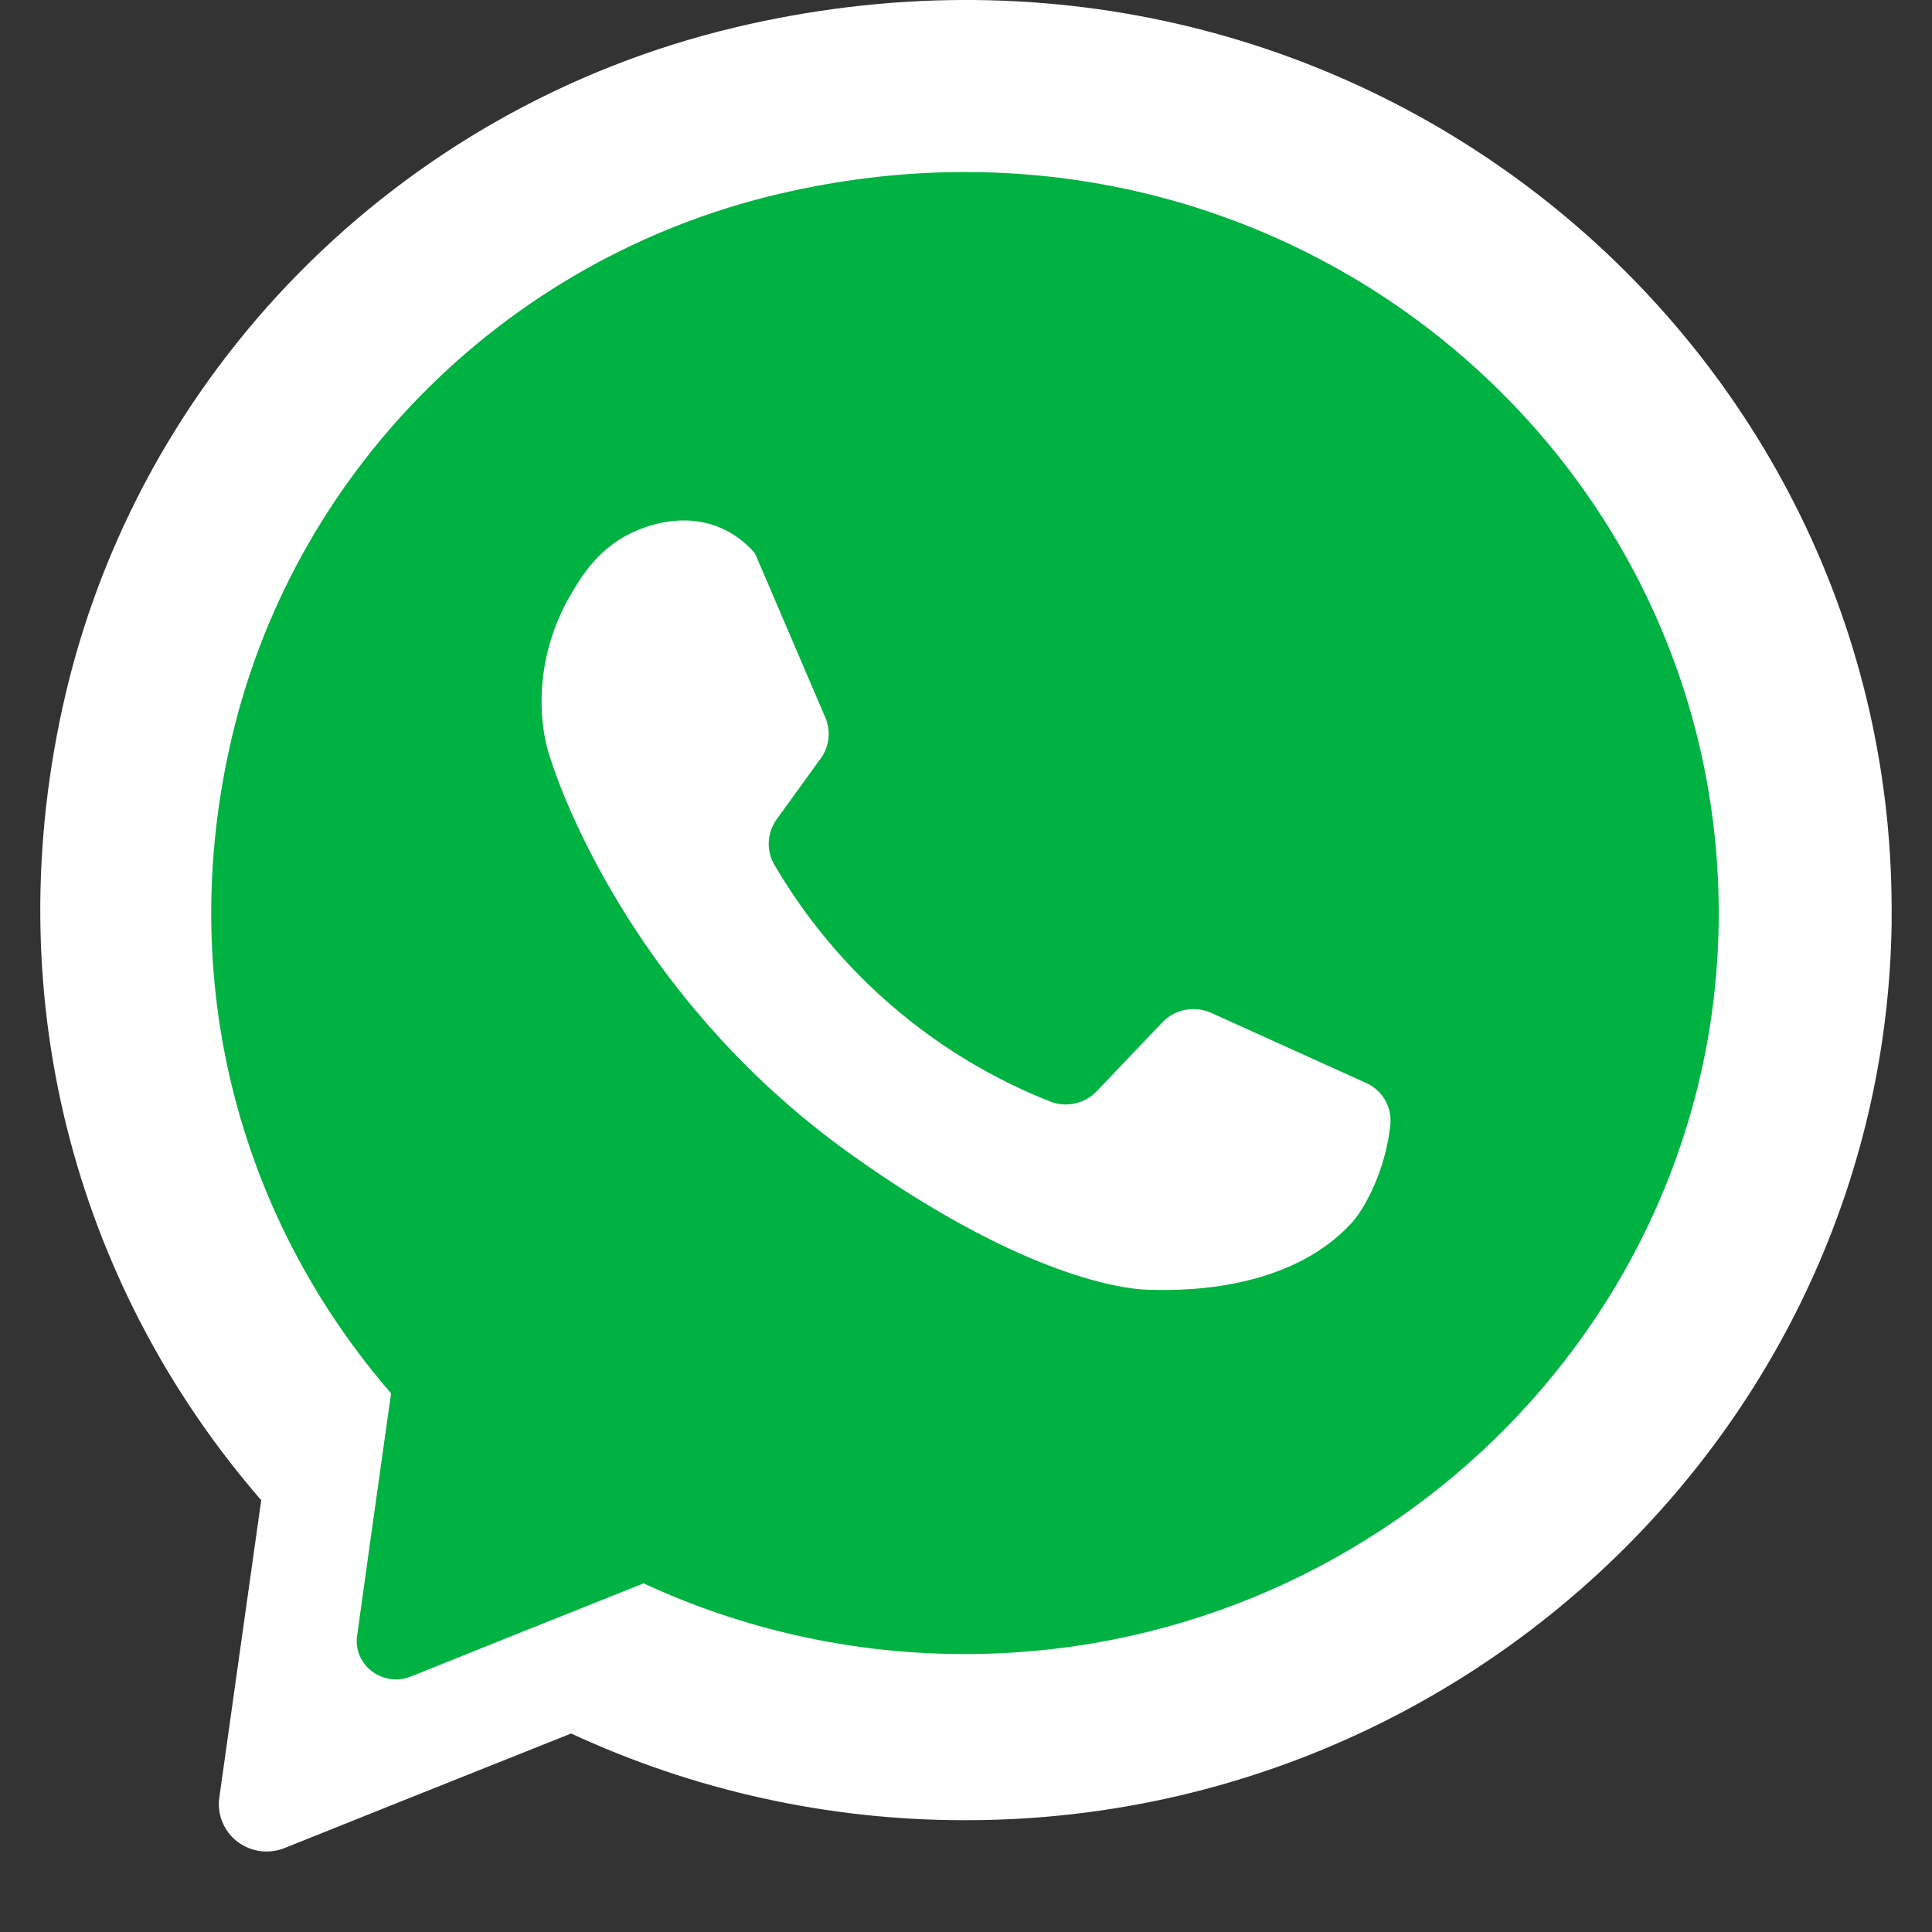 <svg width="24" height="24" viewBox="0 0 24 24" fill="none" xmlns="http://www.w3.org/2000/svg">
<rect x="0" y="0" width="24" height="24" fill="#333333" stroke="none"/>
<g clip-path="url(#clip0_2017_3545)">
<path d="M23.499 11.444C23.423 17.628 18.244 22.634 11.956 22.611C10.277 22.608 8.618 22.241 7.095 21.534L4.973 22.381L3.538 22.956C3.442 22.995 3.336 23.009 3.233 22.995C3.129 22.981 3.031 22.94 2.948 22.877C2.866 22.814 2.802 22.73 2.763 22.635C2.723 22.54 2.71 22.435 2.724 22.333L2.936 20.826L3.245 18.636C1.03 16.083 -0.048 12.547 0.777 8.788C1.687 4.64 4.935 1.339 9.13 0.341C16.772 -1.476 23.586 4.215 23.498 11.443L23.499 11.444Z" fill="white"/>
<path d="M21.35 11.456C21.288 16.489 17.071 20.565 11.954 20.547C10.586 20.544 9.235 20.244 7.995 19.669L6.265 20.36L5.1 20.828C4.981 20.875 4.849 20.874 4.731 20.825C4.612 20.776 4.518 20.684 4.467 20.566C4.435 20.489 4.424 20.404 4.436 20.321L4.607 19.092L4.858 17.308C3.056 15.229 2.176 12.354 2.85 9.292C3.592 5.915 6.235 3.227 9.65 2.415C15.873 0.935 21.422 5.57 21.35 11.456Z" fill="#00B241"/>
<path d="M6.842 9.434C6.842 9.434 7.682 12.277 10.57 14.339C12.61 15.795 13.86 16.006 14.242 16.021C14.558 16.031 15.985 16.082 16.797 15.184C16.958 15.004 17.214 14.532 17.271 13.971C17.282 13.863 17.258 13.754 17.203 13.66C17.148 13.567 17.064 13.493 16.964 13.45L15.046 12.582C14.945 12.537 14.832 12.524 14.723 12.545C14.614 12.566 14.514 12.621 14.438 12.701L13.625 13.554C13.553 13.63 13.459 13.684 13.356 13.707C13.253 13.73 13.146 13.723 13.047 13.684C11.608 13.115 10.401 12.079 9.62 10.743C9.569 10.656 9.545 10.557 9.55 10.456C9.555 10.356 9.589 10.259 9.648 10.178L10.196 9.42C10.249 9.348 10.281 9.264 10.291 9.175C10.301 9.087 10.288 8.997 10.253 8.915L9.379 6.874C9.263 6.738 9.119 6.63 8.956 6.559C8.478 6.352 8.017 6.545 7.904 6.593C7.452 6.784 7.232 7.145 7.099 7.371C6.604 8.205 6.7 9.052 6.842 9.434Z" fill="white"/>
</g>
<defs>
<clipPath id="clip0_2017_3545">
<rect width="24" height="24" fill="white"/>
</clipPath>
</defs>
</svg>
